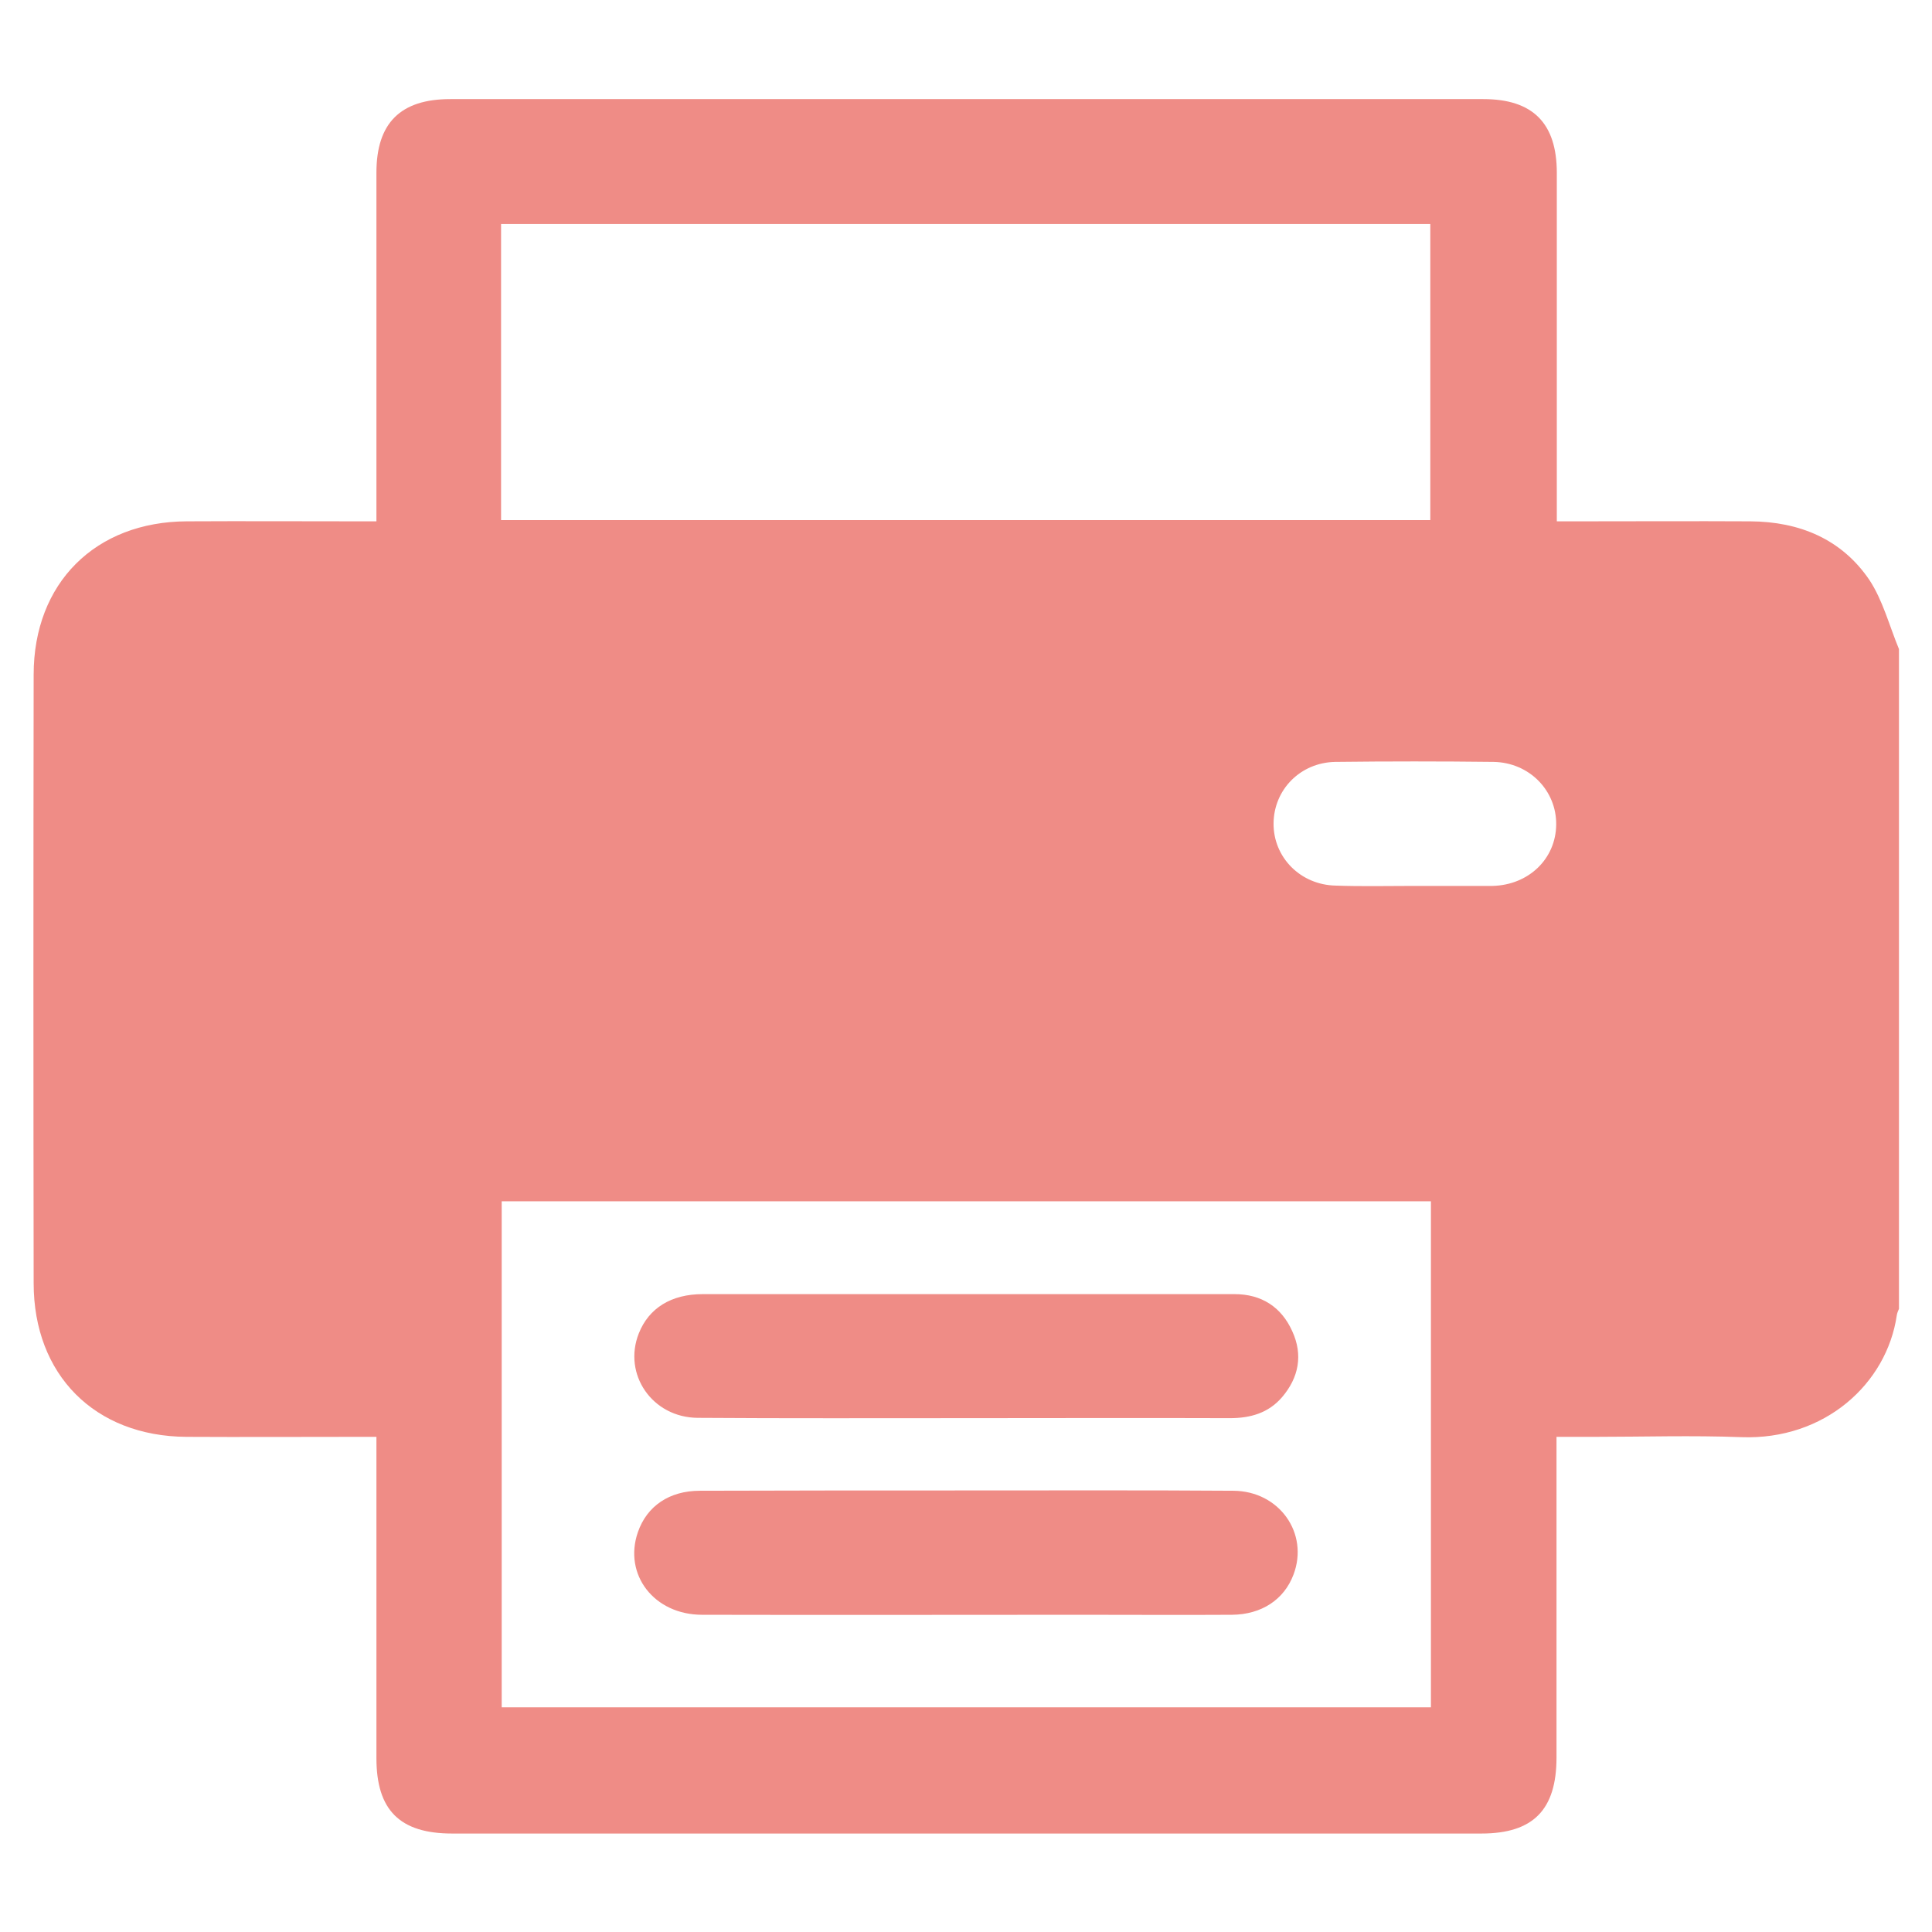 <?xml version="1.0" encoding="utf-8"?>
<!-- Generator: Adobe Illustrator 25.3.0, SVG Export Plug-In . SVG Version: 6.00 Build 0)  -->
<svg version="1.1" id="Layer_1" xmlns="http://www.w3.org/2000/svg" xmlns:xlink="http://www.w3.org/1999/xlink" x="0px" y="0px"
	 viewBox="0 0 62 62" style="enable-background:new 0 0 62 62;" xml:space="preserve">
<style type="text/css">
	.st0{fill:#EF8C86;}
</style>
<g>
	<path class="st0" d="M60.94,20.83c0,7.06,0,14.11,0,21.17c-0.03,0.07-0.06,0.14-0.07,0.21c-0.32,2.19-2.31,4.01-4.99,3.91
		c-1.58-0.06-3.16-0.01-4.73-0.01c-0.38,0-0.77,0-1.2,0c0,0.28,0,0.49,0,0.7c0,3.2,0,6.39,0,9.59c0,1.68-0.75,2.44-2.41,2.44
		c-11.01,0-22.02,0-33.03,0c-1.68,0-2.43-0.75-2.43-2.42c0-3.22,0-6.43,0-9.65c0-0.21,0-0.41,0-0.66c-0.3,0-0.51,0-0.72,0
		c-1.79,0-3.59,0.01-5.38,0c-2.94-0.02-4.9-1.99-4.9-4.93c-0.01-6.51-0.01-13.02,0-19.53c0-2.94,1.98-4.91,4.92-4.92
		c1.81-0.01,3.62,0,5.44,0c0.21,0,0.41,0,0.64,0c0-0.3,0-0.52,0-0.73c0-3.49,0-6.98,0-10.46c0-1.59,0.77-2.36,2.37-2.36
		c11.05,0,22.1,0,33.15,0c1.59,0,2.36,0.77,2.36,2.37c0,3.49,0,6.98,0,10.46c0,0.23,0,0.45,0,0.72c0.29,0,0.5,0,0.71,0
		c1.83,0,3.66-0.01,5.5,0c1.58,0.01,2.93,0.57,3.82,1.88C60.42,19.26,60.63,20.08,60.94,20.83z M45.92,38.55c-10,0-19.92,0-29.82,0
		c0,5.46,0,10.86,0,16.24c9.97,0,19.9,0,29.82,0C45.92,49.35,45.92,43.96,45.92,38.55z M16.08,16.69c9.98,0,19.89,0,29.82,0
		c0-3.19,0-6.35,0-9.5c-9.96,0-19.87,0-29.82,0C16.08,10.37,16.08,13.51,16.08,16.69z M45.38,28.43
		C45.38,28.43,45.38,28.43,45.38,28.43c0.8,0,1.6,0,2.4,0c0.04,0,0.08,0,0.12,0c1.16-0.03,2.03-0.87,2.04-1.97
		c0.01-1.09-0.86-1.99-2.01-2.01c-1.69-0.02-3.39-0.02-5.08,0c-1.12,0.02-1.97,0.89-1.98,1.97c-0.01,1.09,0.86,1.98,2,2
		C43.7,28.45,44.54,28.43,45.38,28.43z"/>
	<path class="st0" d="M30.98,45.51c-2.86,0-5.73,0.01-8.59-0.01c-1.46-0.01-2.41-1.4-1.89-2.71c0.32-0.81,1.04-1.26,2.05-1.26
		c3.31,0,6.62,0,9.94,0c2.38,0,4.75,0,7.13,0c0.86,0,1.5,0.41,1.85,1.19c0.35,0.76,0.21,1.49-0.33,2.12
		c-0.44,0.51-1.02,0.67-1.67,0.67C36.63,45.5,33.81,45.51,30.98,45.51z"/>
	<path class="st0" d="M31.05,47.83c2.84,0,5.69-0.01,8.53,0.01c1.48,0.01,2.43,1.37,1.93,2.69c-0.3,0.8-1.02,1.28-1.97,1.29
		c-1.6,0.01-3.2,0-4.79,0c-4.07,0-8.14,0.01-12.22,0c-1.54,0-2.53-1.29-2.06-2.65c0.29-0.84,1.01-1.33,1.99-1.33
		C25.33,47.83,28.19,47.83,31.05,47.83z"/>
</g>
</svg>
